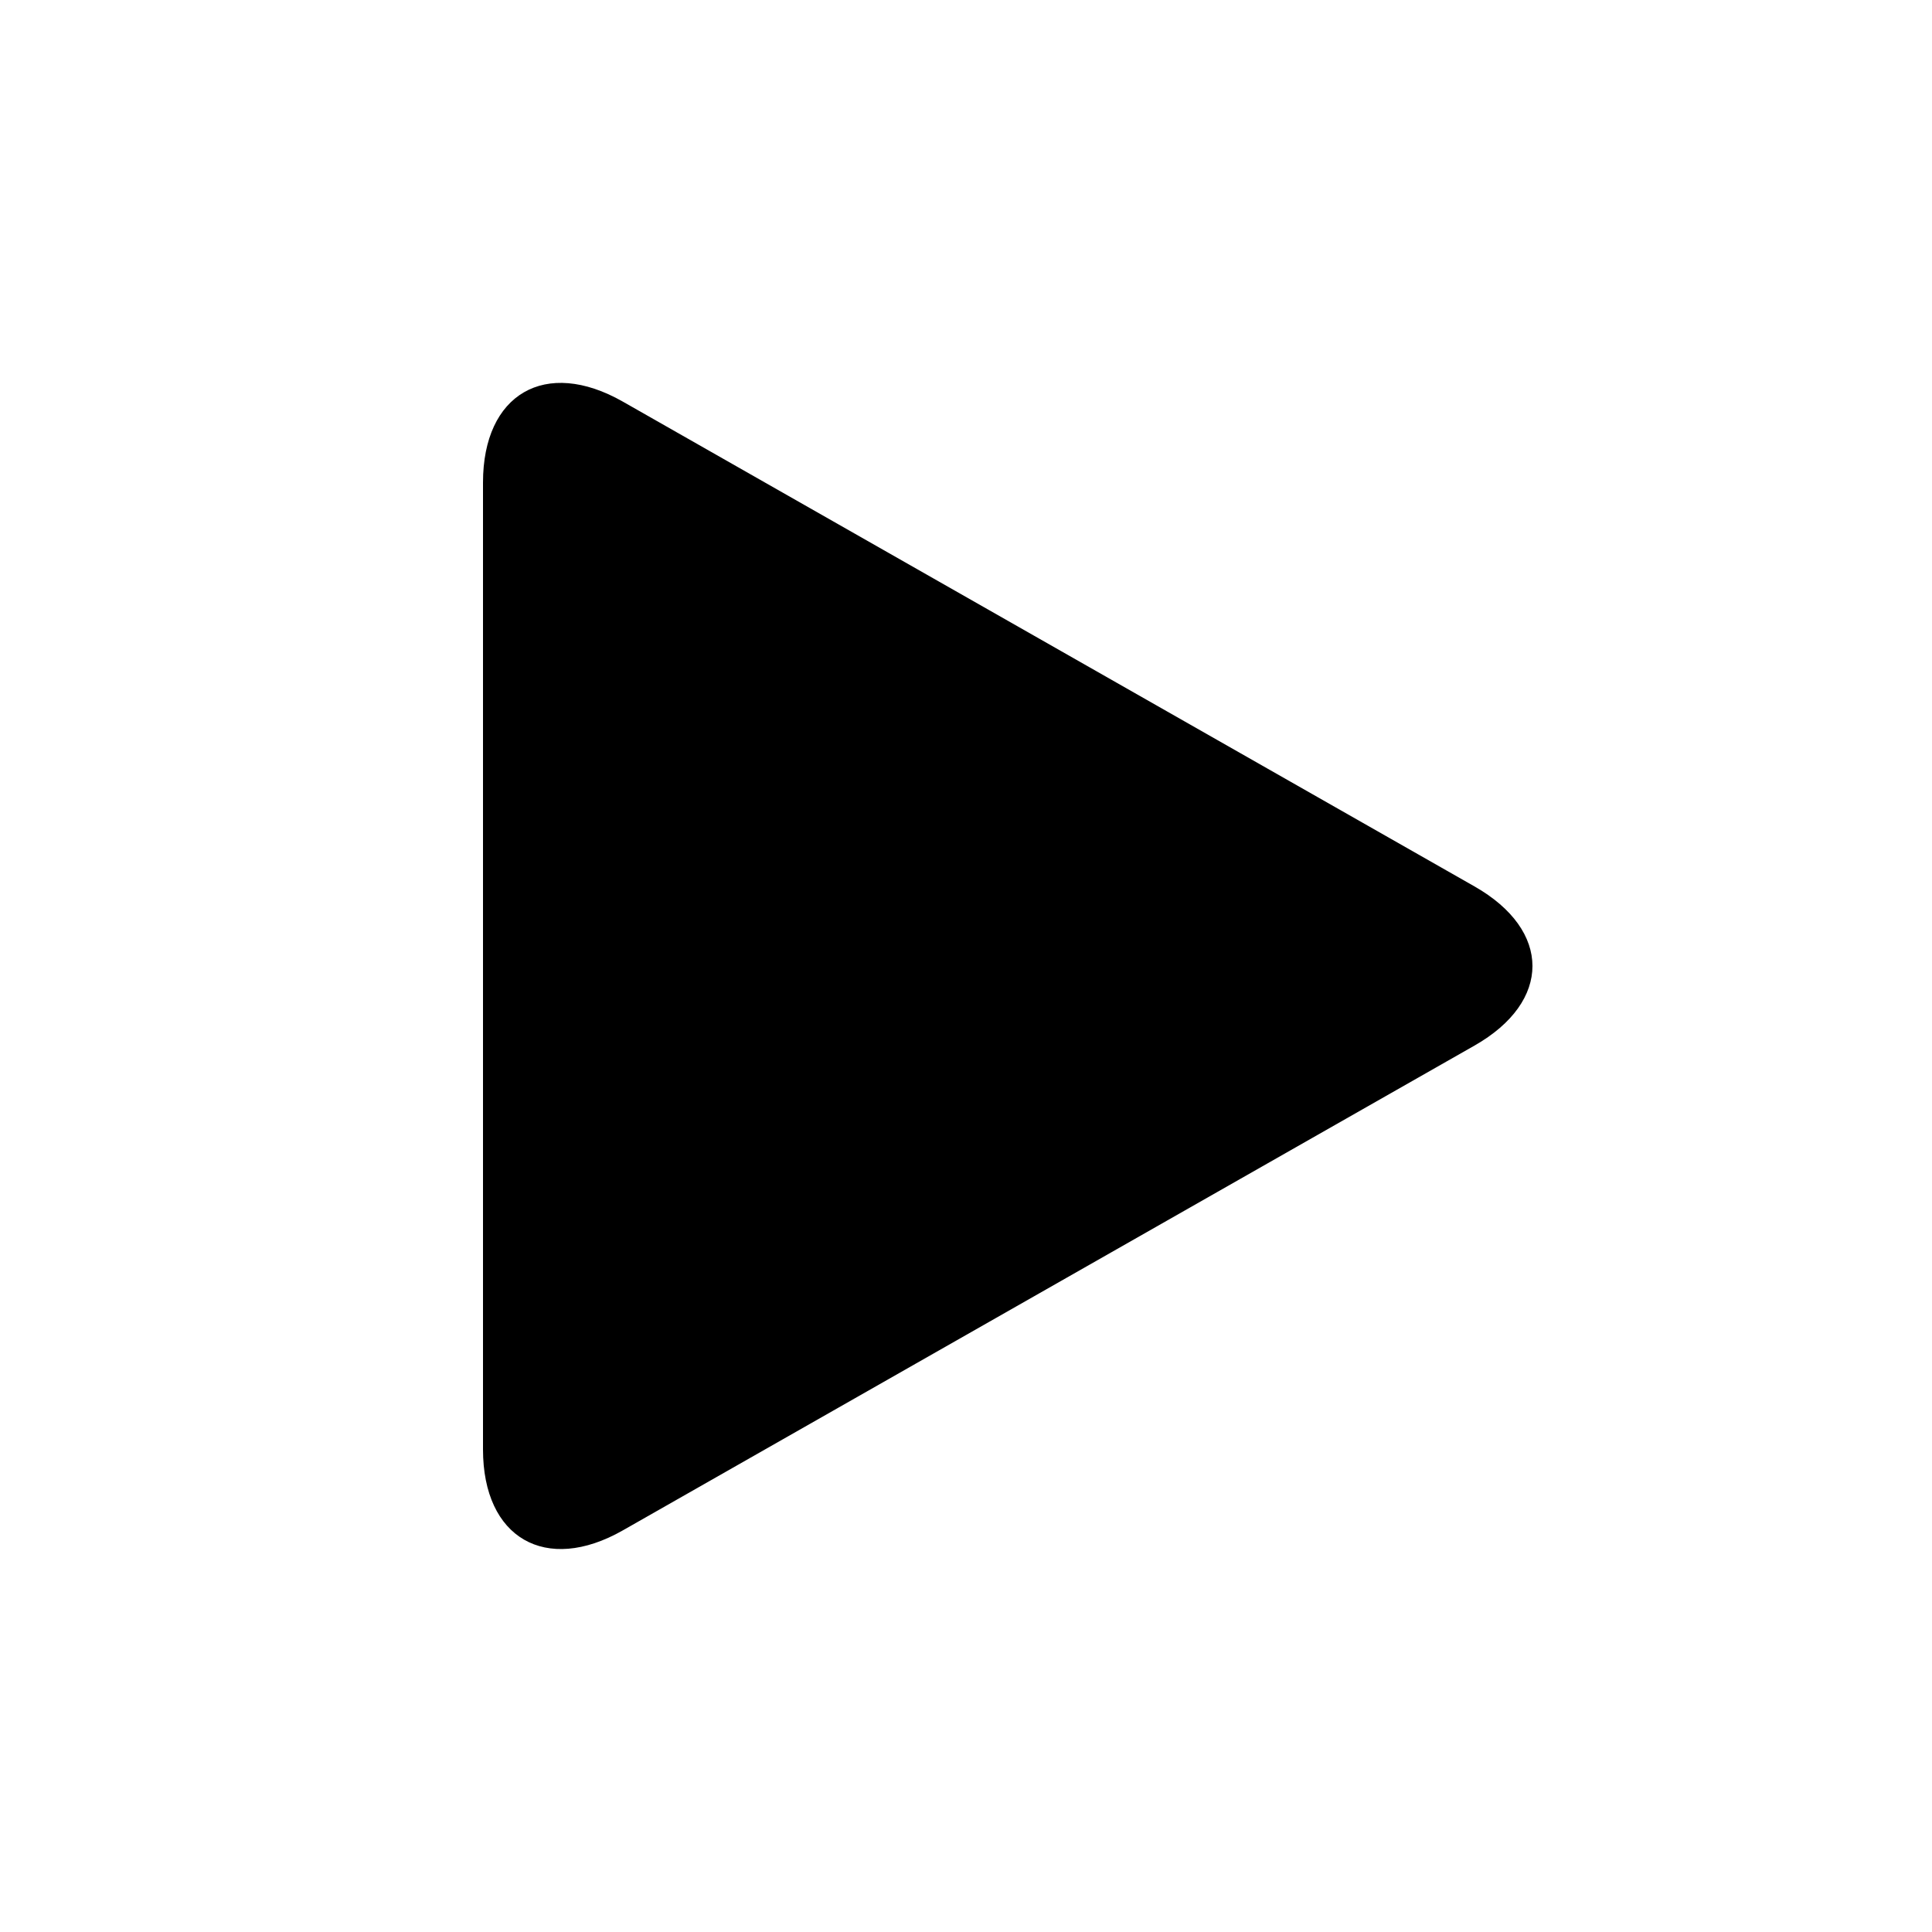 <?xml version="1.0" encoding="UTF-8"?>
<svg width="24px" height="24px" viewBox="0 0 24 24" version="1.1" xmlns="http://www.w3.org/2000/svg" xmlns:xlink="http://www.w3.org/1999/xlink">
    <title>Icons/Slideshow/Play</title>
    <g id="Icons/Slideshow/Play" stroke="none" stroke-width="1" fill="none" fill-rule="evenodd">
        <path d="M6,5.994 C6,4.893 6.776,4.442 7.737,4.989 L18.316,11.011 C19.276,11.557 19.278,12.442 18.316,12.989 L7.737,19.011 C6.778,19.557 6,19.105 6,18.006 L6,5.994 Z" id="Combined-Shape" fill="#000"></path>
    </g>
</svg>
